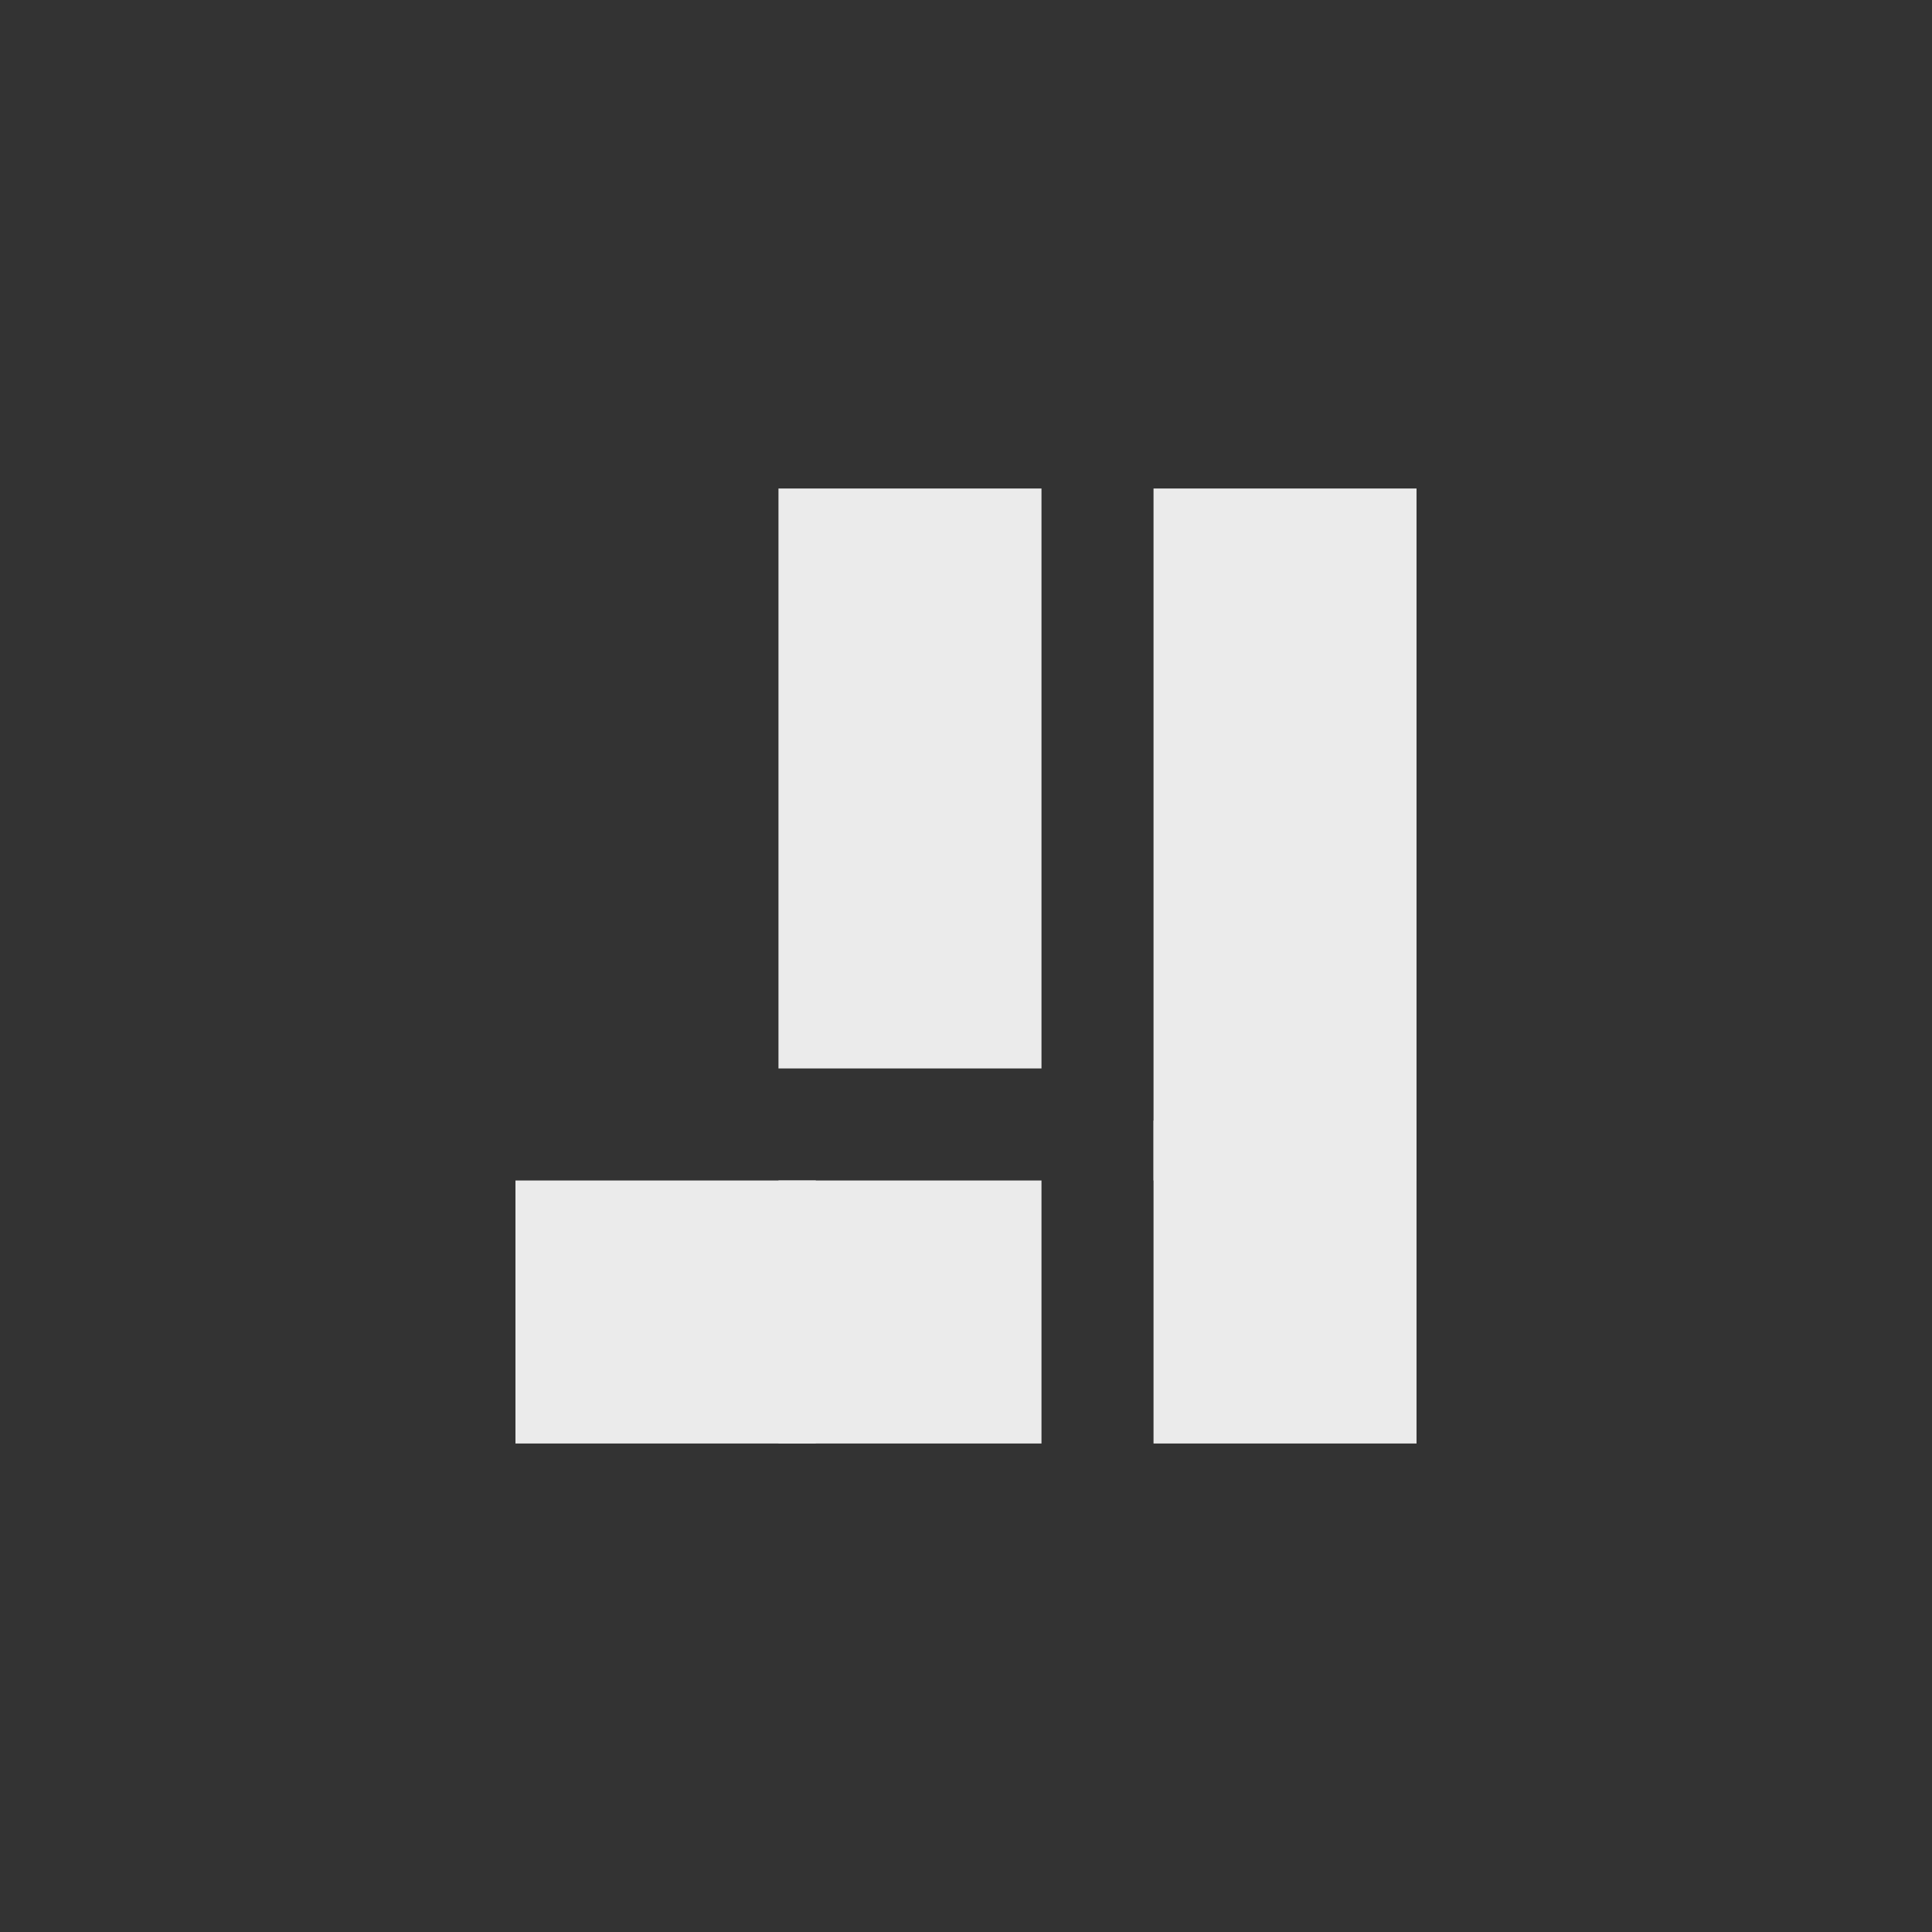<?xml version="1.0" encoding="UTF-8" standalone="no"?><!DOCTYPE svg PUBLIC "-//W3C//DTD SVG 1.1//EN" "http://www.w3.org/Graphics/SVG/1.1/DTD/svg11.dtd"><svg width="100%" height="100%" viewBox="0 0 2250 2250" version="1.1" xmlns="http://www.w3.org/2000/svg" xmlns:xlink="http://www.w3.org/1999/xlink" xml:space="preserve" xmlns:serif="http://www.serif.com/" style="fill-rule:evenodd;clip-rule:evenodd;stroke-linejoin:round;stroke-miterlimit:2;"><rect x="0" y="0" width="2250" height="2250" fill="#333333" stroke="none"/><rect id="Bright" x="0" y="0" width="2250" height="2250" style="fill:none;"/><g id="Bright1" serif:id="Bright"><rect x="906.608" y="568.905" width="306.298" height="675.405" style="fill:#ebebeb;"/><rect x="1343.39" y="568.905" width="306.298" height="805.891" style="fill:#ebebeb;"/><path d="M1649.69,1681.1l0,-376.086l-306.298,-0l0,376.086l306.298,-0Z" style="fill:#ebebeb;"/><path d="M1212.91,1681.1l0,-306.299l-306.298,0l-0,306.299l306.298,-0Z" style="fill:#ebebeb;"/><path d="M950.099,1681.1l-0,-306.299l-349.789,0l-0,306.299l349.789,-0Z" style="fill:#ebebeb;"/></g></svg>